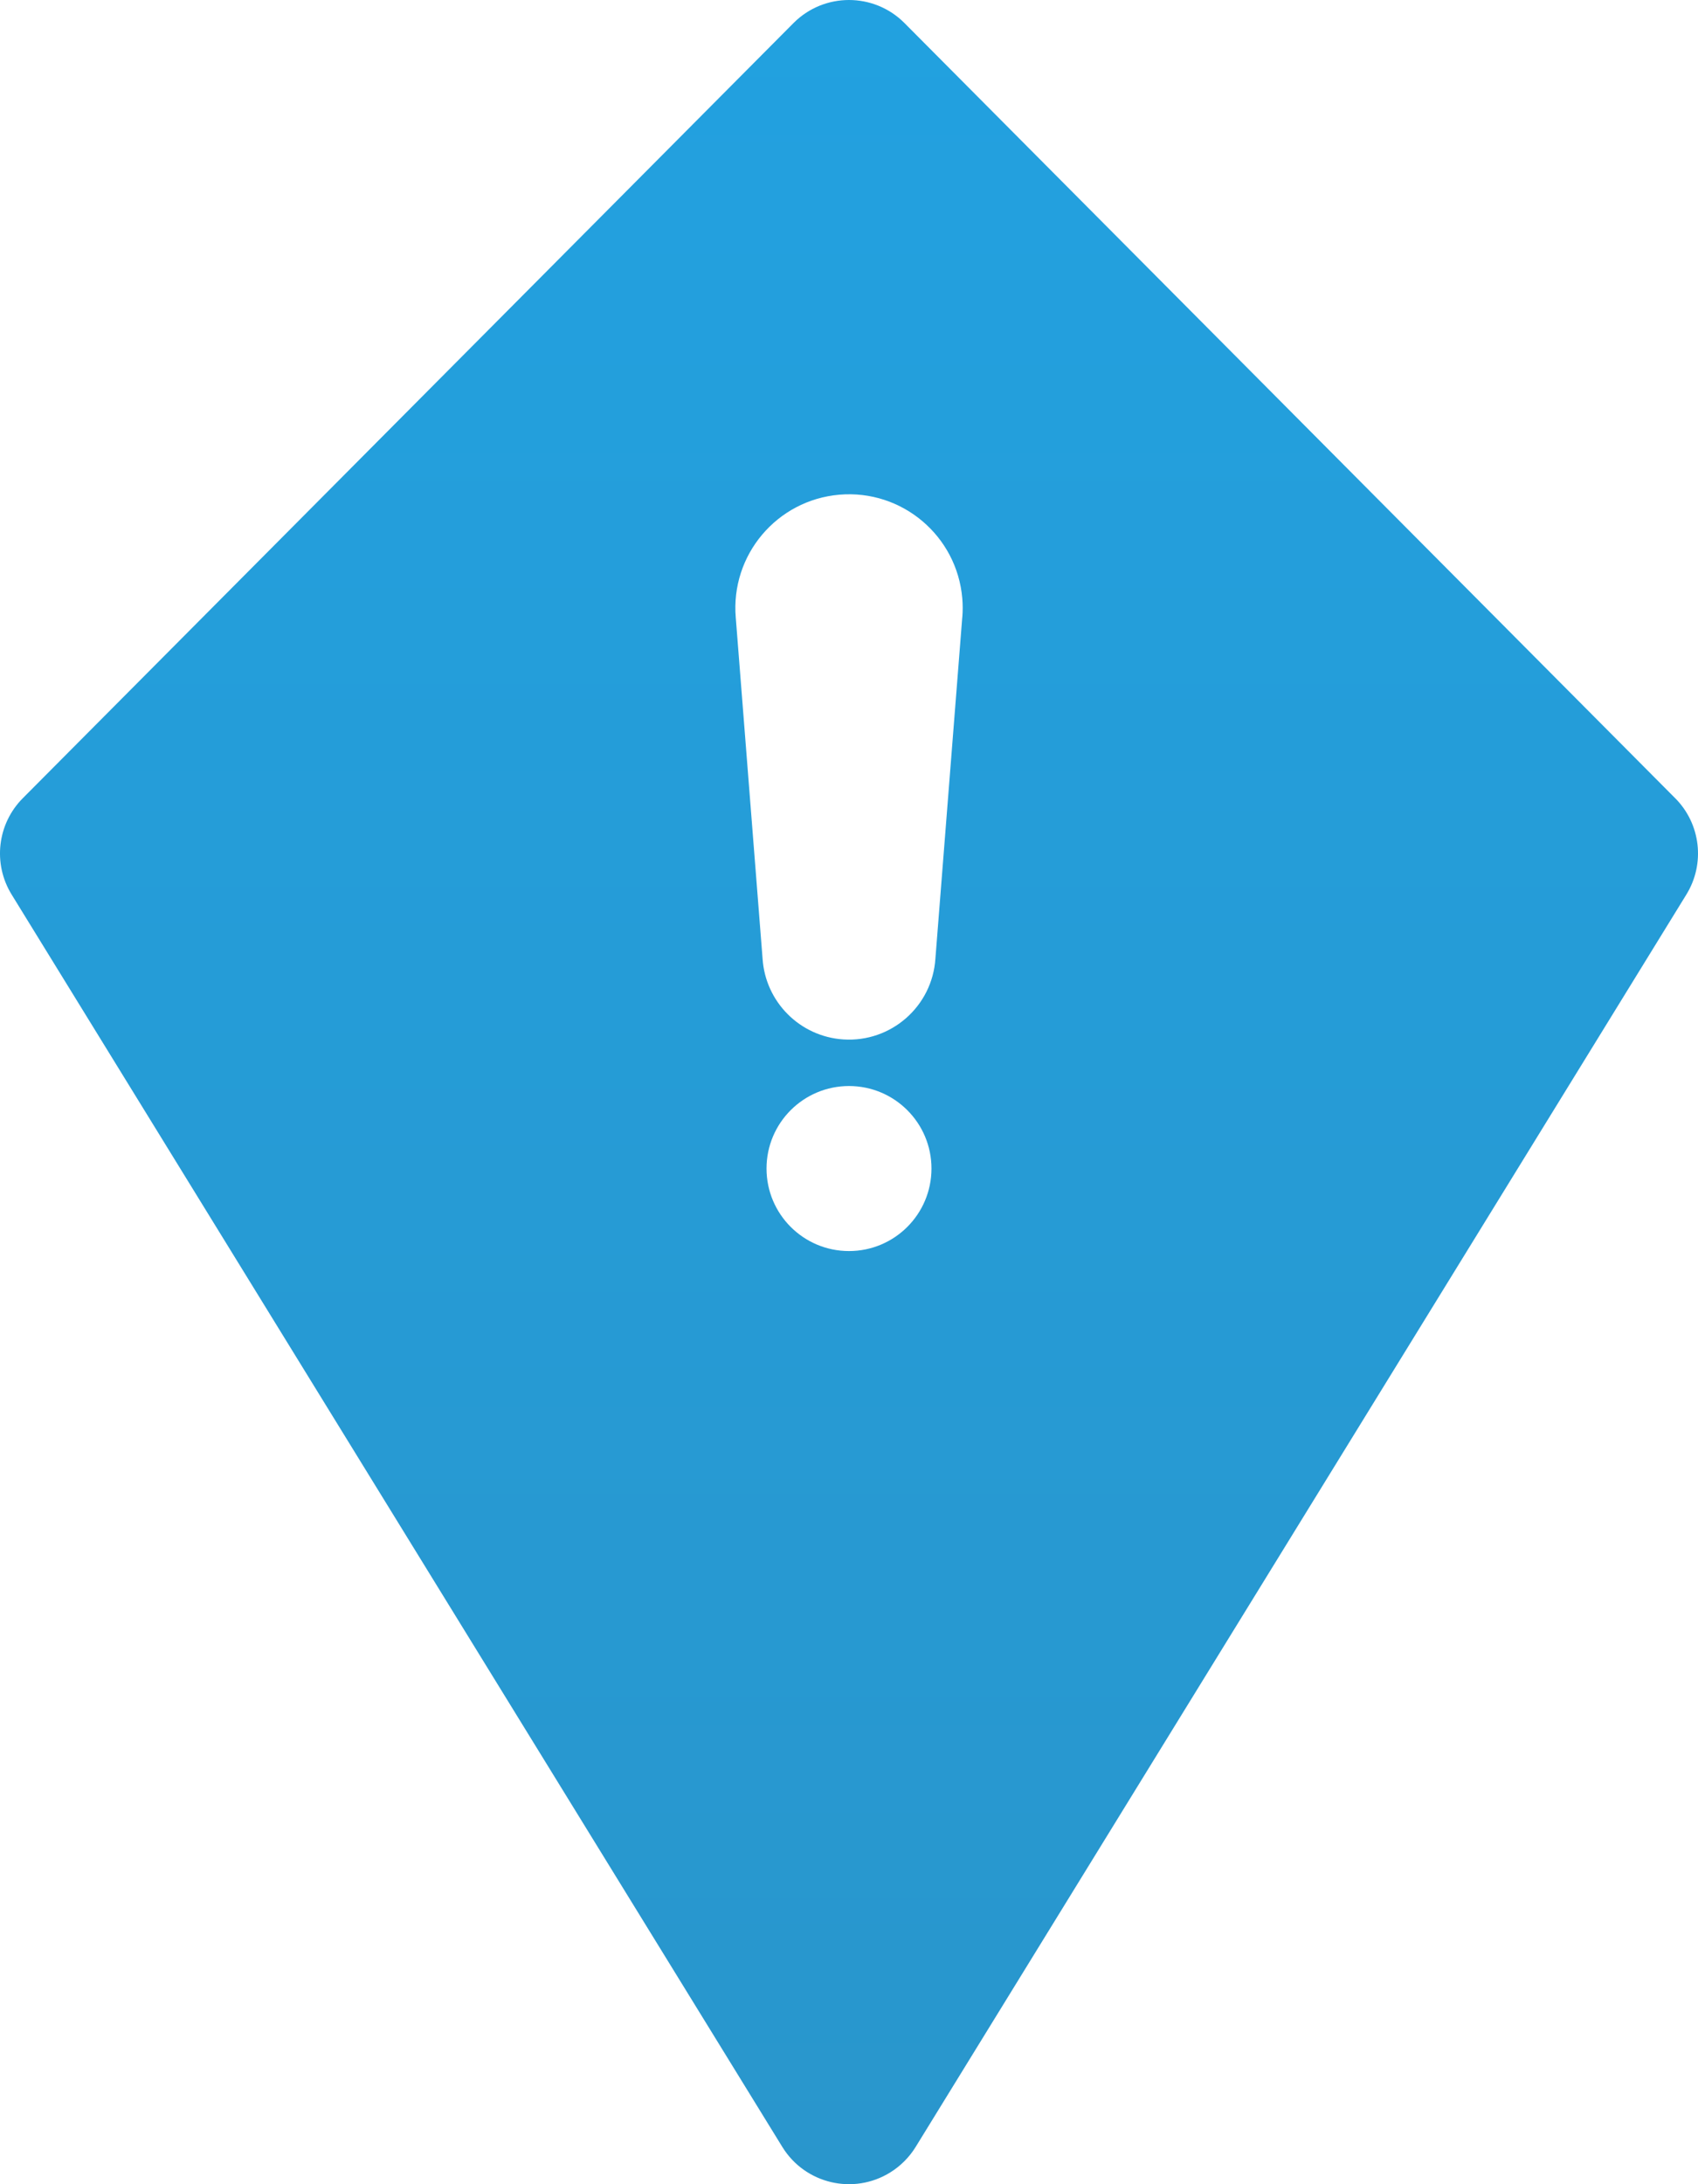 <?xml version="1.0" encoding="utf-8"?>
<!-- Generator: $$$/GeneralStr/196=Adobe Illustrator 27.6.0, SVG Export Plug-In . SVG Version: 6.00 Build 0)  -->
<svg version="1.1" id="Ebene_1" xmlns="http://www.w3.org/2000/svg" xmlns:xlink="http://www.w3.org/1999/xlink" x="0px" y="0px"
	 viewBox="0 0 70 90" enable-background="new 0 0 70 90" xml:space="preserve">
<g>
	<g id="Gruppe_74">
		
			<linearGradient id="Pfad_35_00000012448999585251903040000010138764057763771537_" gradientUnits="userSpaceOnUse" x1="-8.028" y1="88.206" x2="-8.028" y2="87.206" gradientTransform="matrix(70.335 0 0 -90.001 599.684 7938.55)">
			<stop  offset="0" style="stop-color:#22A1E0"/>
			<stop  offset="1" style="stop-color:#2996CC"/>
		</linearGradient>
		<path id="Pfad_35" fill="url(#Pfad_35_00000012448999585251903040000010138764057763771537_)" d="M69.054,32.885L37.282,0.945
			c-1.261-1.26-3.304-1.26-4.565,0L0.945,32.885c-1.059,1.059-1.25,2.707-0.462,3.98l31.772,51.606
			c0.939,1.516,2.928,1.984,4.444,1.045c0.424-0.263,0.782-0.621,1.045-1.045l31.773-51.606
			c0.788-1.273,0.597-2.921-0.462-3.98 M35,51.55c-1.878,0-3.4-1.522-3.4-3.4c0-1.878,1.522-3.4,3.4-3.4
			c1.878,0,3.4,1.522,3.4,3.4C38.4,50.028,36.878,51.55,35,51.55L35,51.55 M39.67,25.428l-1.108,14.071
			c-0.128,1.968-1.826,3.459-3.794,3.331c-1.789-0.116-3.215-1.542-3.331-3.331l-1.105-14.048
			c-0.22-2.579,1.692-4.847,4.271-5.067c2.579-0.22,4.847,1.692,5.067,4.271
			c0.022,0.257,0.023,0.516,0.002,0.773"/>
	</g>
</g>
</svg>

